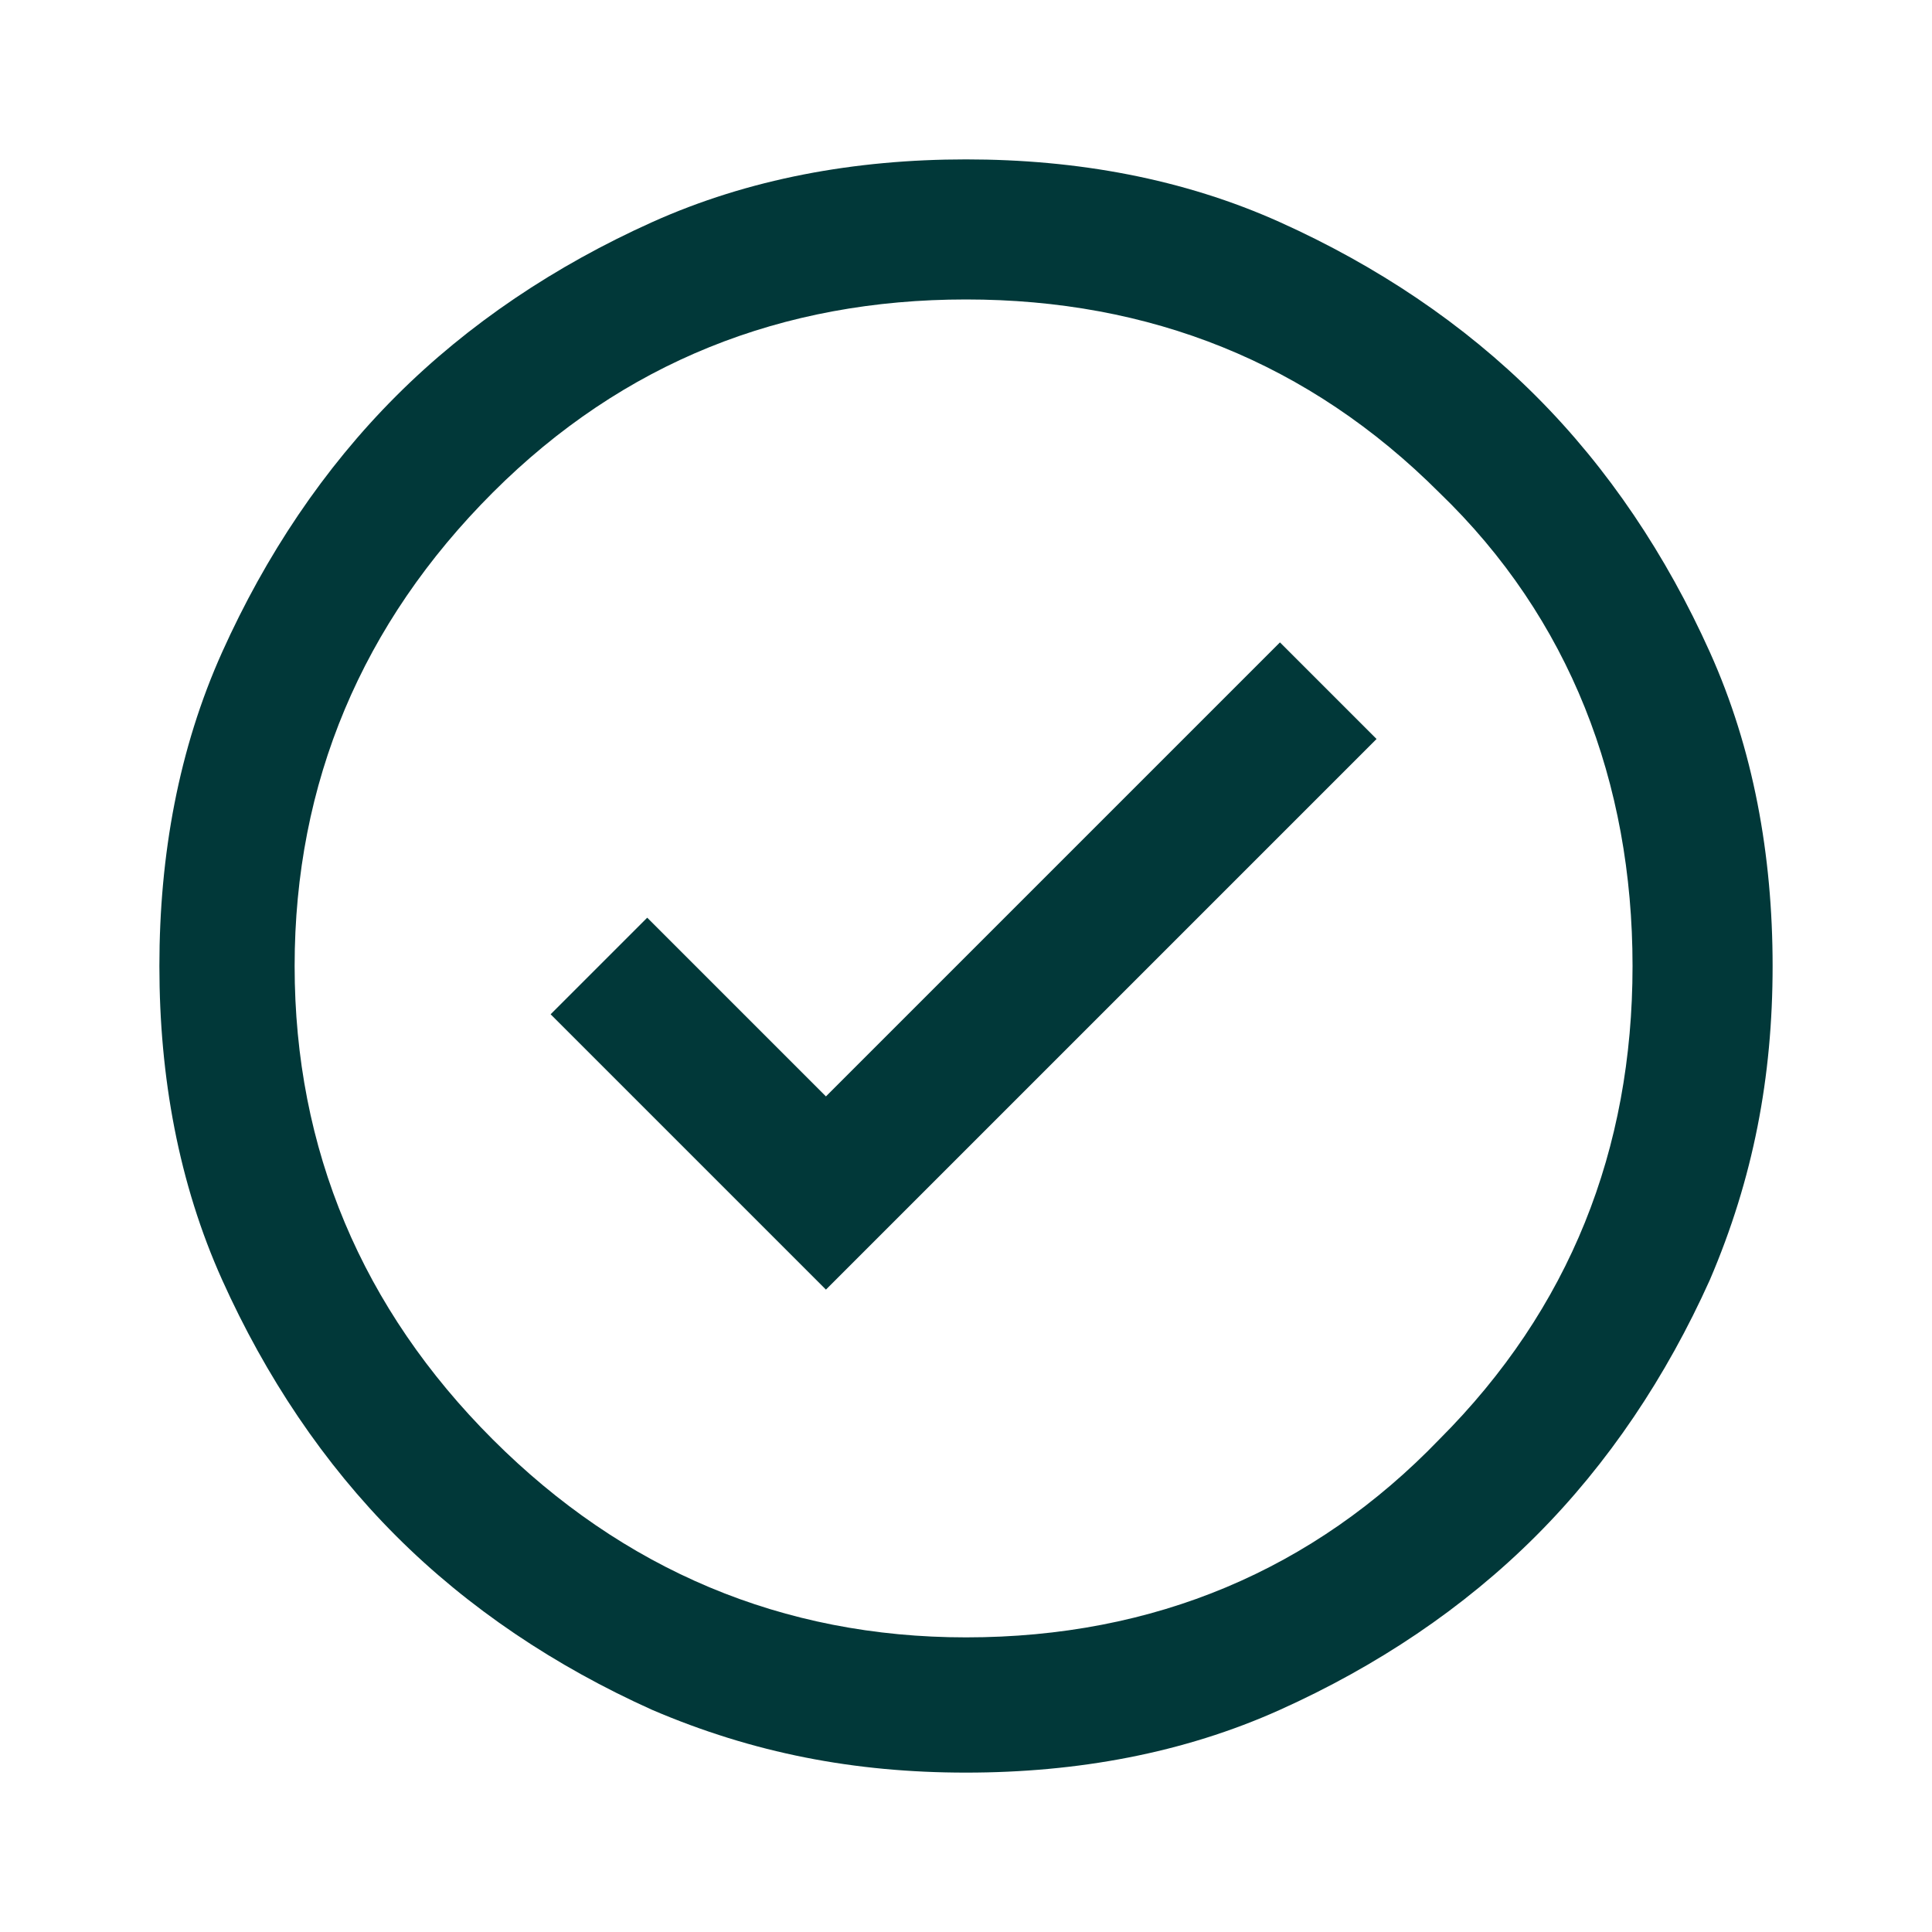 <?xml version="1.0" encoding="UTF-8"?>
<svg id="Layer_1" xmlns="http://www.w3.org/2000/svg" version="1.1" viewBox="0 0 40 40">
  <!-- Generator: Adobe Illustrator 29.1.0, SVG Export Plug-In . SVG Version: 2.1.0 Build 142)  -->
  <defs>
    <style>
      .st0 {
        fill: #013839;
      }
    </style>
  </defs>
  <path class="st0" d="M17.1,26.7l-5.7-5.7,2-2,3.7,3.7,9.4-9.4,2,2-11.4,11.4Z"/>
  <path class="st0" d="M20,36.7c-2.3,0-4.4-.4-6.5-1.3-2-.9-3.8-2.1-5.3-3.6-1.5-1.5-2.7-3.3-3.6-5.3s-1.3-4.2-1.3-6.5.4-4.5,1.3-6.5,2.1-3.8,3.6-5.3c1.5-1.5,3.3-2.7,5.3-3.6,2-.9,4.2-1.3,6.5-1.3s4.5.4,6.5,1.3,3.8,2.1,5.3,3.6,2.7,3.3,3.6,5.3,1.3,4.2,1.3,6.5-.4,4.4-1.3,6.5c-.9,2-2.1,3.8-3.6,5.3-1.5,1.5-3.3,2.7-5.3,3.6s-4.2,1.3-6.5,1.3ZM20,33.9c3.9,0,7.2-1.4,9.8-4.1,2.7-2.7,4-6,4-9.8s-1.3-7.2-4-9.8c-2.7-2.7-6-4-9.8-4s-7.1,1.3-9.8,4c-2.7,2.7-4.1,6-4.1,9.8s1.4,7.1,4.1,9.8c2.7,2.7,6,4.1,9.8,4.1Z"/>
</svg>
